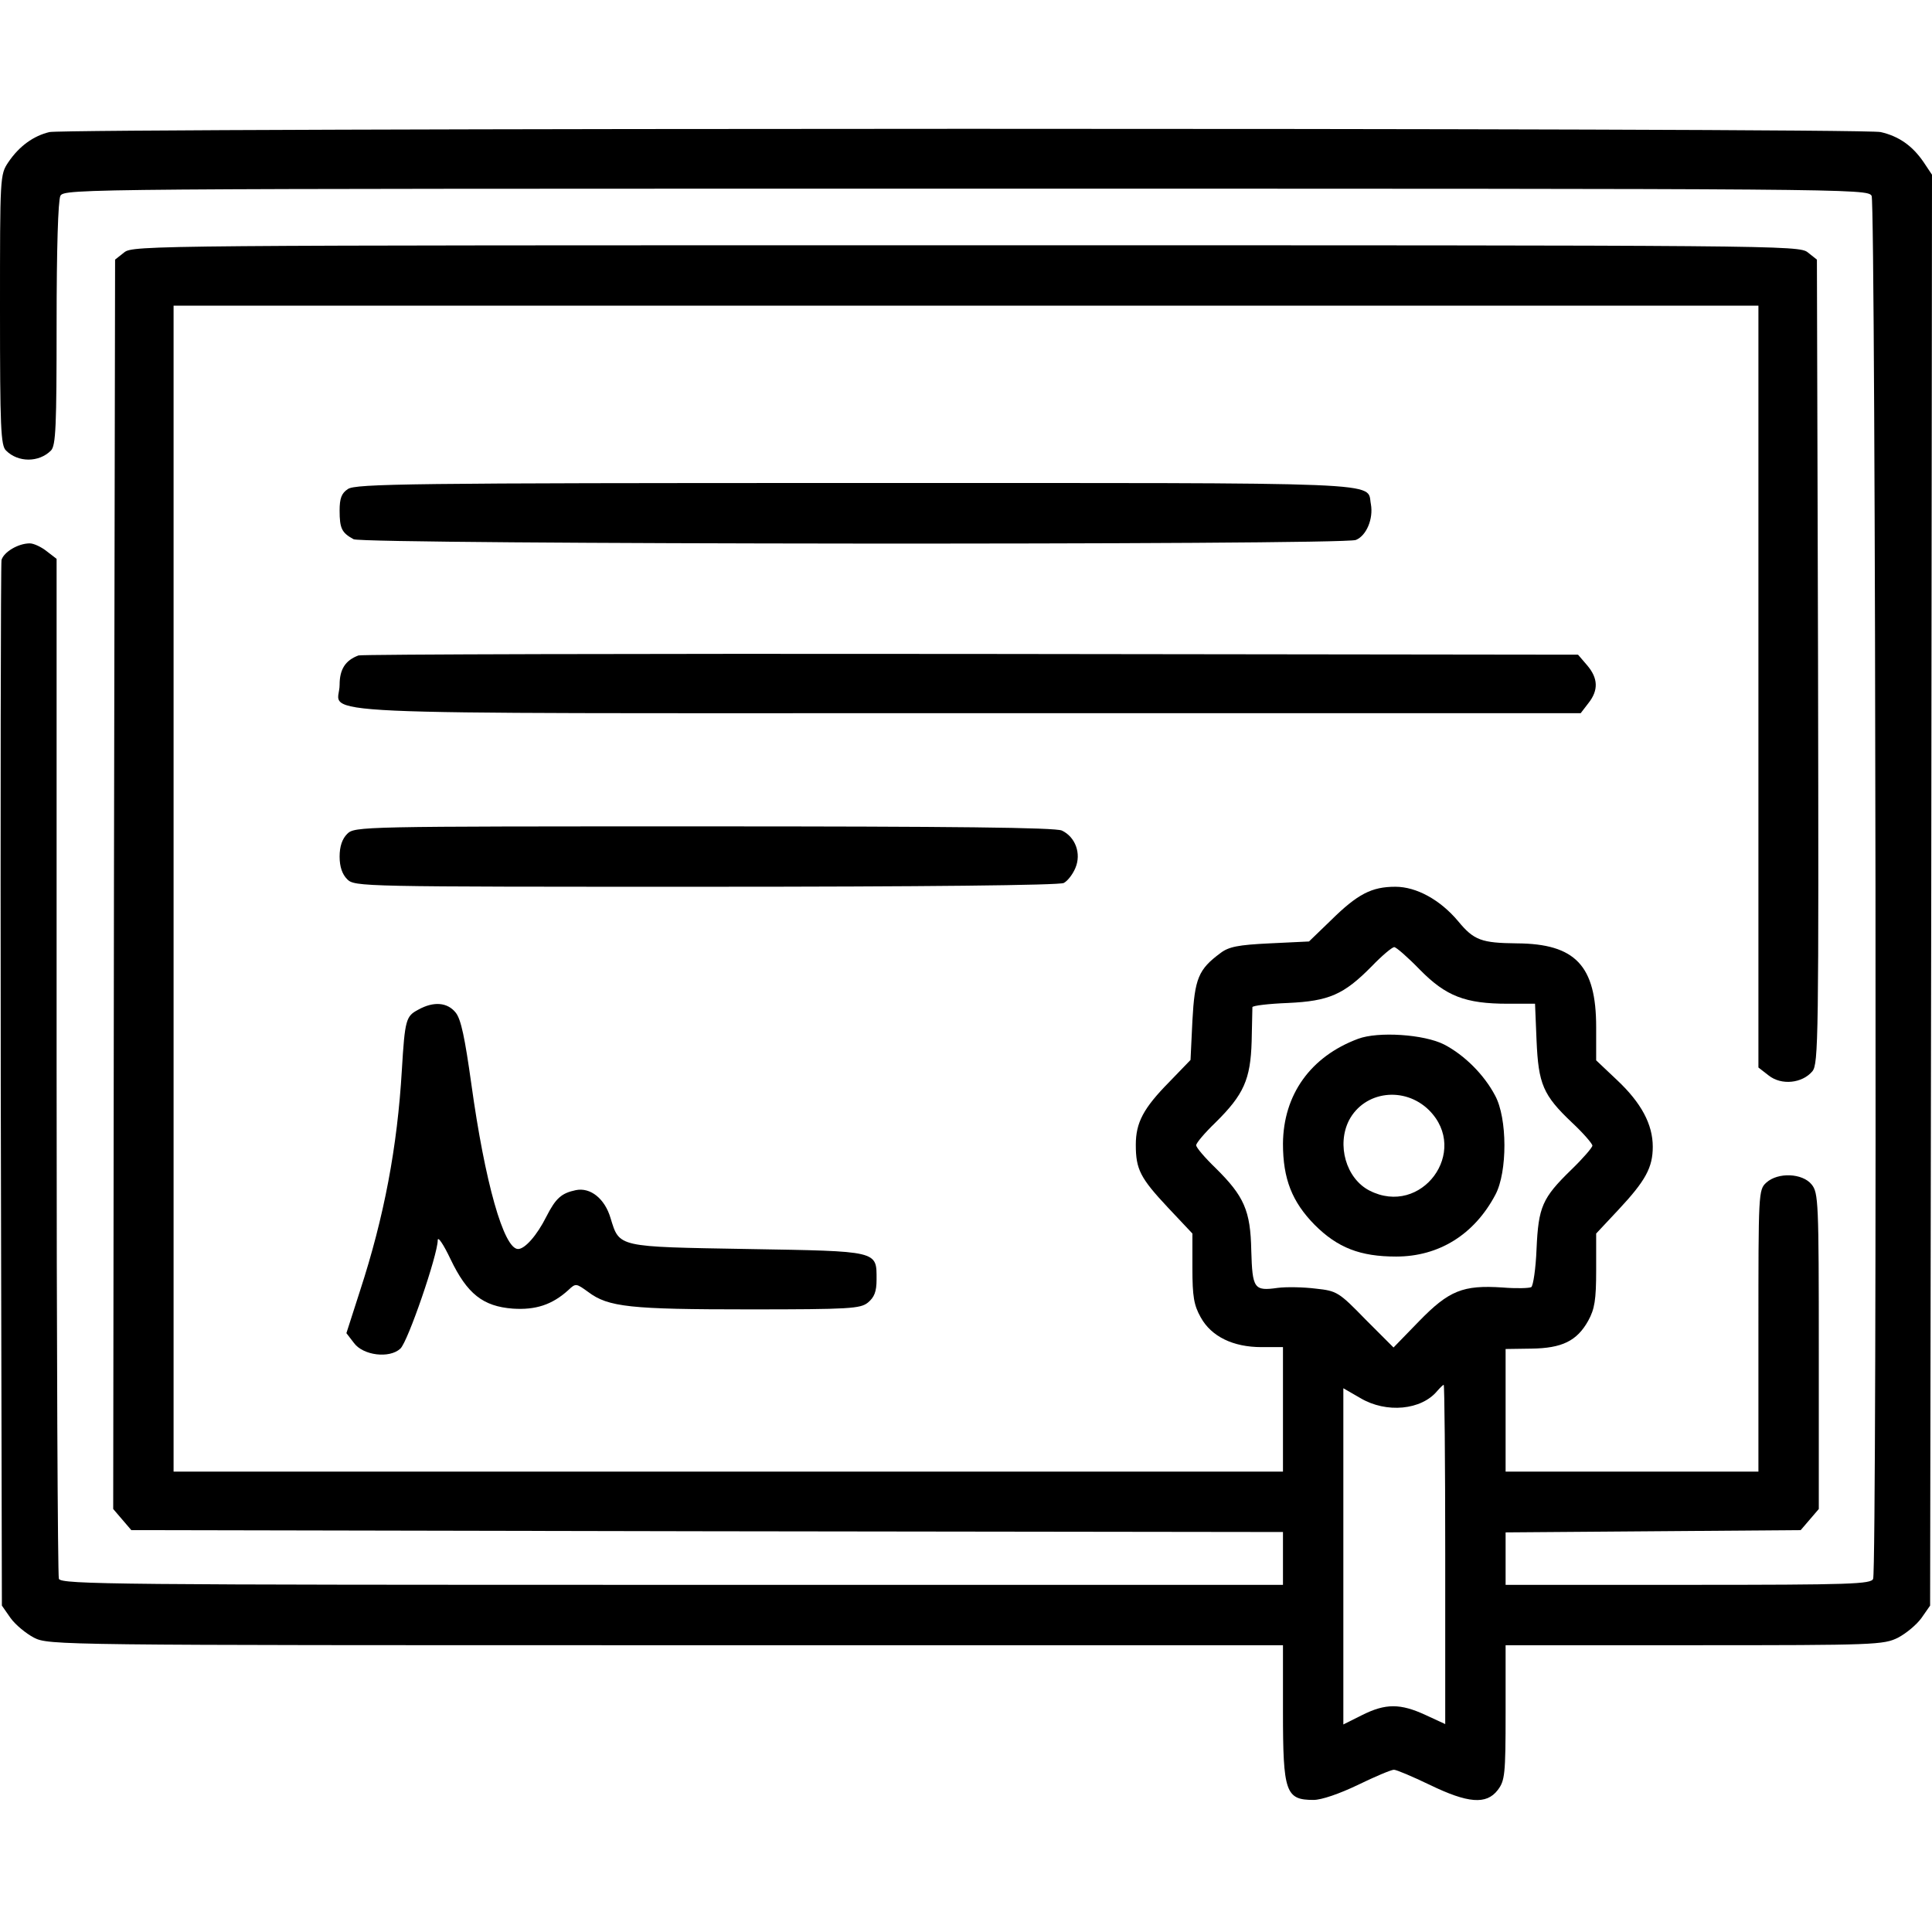 <?xml version="1.0" standalone="no"?>
<!DOCTYPE svg PUBLIC "-//W3C//DTD SVG 20010904//EN"
 "http://www.w3.org/TR/2001/REC-SVG-20010904/DTD/svg10.dtd">
<svg version="1.0" xmlns="http://www.w3.org/2000/svg"
 width="512pt" height="512pt" viewBox="0 0 512 512"
 preserveAspectRatio="xMidYMid meet">
<g transform="translate(0,512) scale(0.1,-0.1)"
fill="#000000" stroke="none">
<path d="M131 4770 c-42 -10 -80 -37 -109 -80 -22 -33 -22 -36 -22 -391 0
-312 2 -360 16 -373 32 -32 87 -32 119 0 13 13 15 64 15 335 0 202 4 327 10
340 11 19 48 19 2400 19 2352 0 2389 0 2400 -19 11 -21 15 -3636 4 -3665 -5
-14 -58 -16 -490 -16 l-484 0 0 70 0 69 391 3 391 3 24 28 24 28 0 418 c0 396
-1 420 -19 442 -24 30 -89 33 -120 5 -21 -19 -21 -27 -21 -393 l0 -373 -335 0
-335 0 0 163 0 162 68 1 c81 1 121 20 151 74 17 31 21 55 21 134 l0 97 59 63
c72 77 91 112 91 167 0 59 -30 116 -95 177 l-55 52 0 88 c0 163 -55 221 -210
222 -94 1 -114 8 -156 59 -47 56 -110 91 -166 91 -63 0 -100 -19 -171 -89
l-58 -56 -104 -5 c-84 -4 -109 -9 -131 -26 -58 -43 -68 -67 -74 -179 l-5 -104
-56 -58 c-69 -70 -89 -108 -89 -167 0 -65 12 -88 85 -166 l65 -69 0 -92 c0
-75 4 -98 22 -130 28 -51 86 -79 161 -79 l57 0 0 -165 0 -165 -1470 0 -1470 0
0 1545 0 1545 2100 0 2100 0 0 -1009 0 -1010 27 -21 c34 -27 89 -21 116 11 16
20 17 82 15 1086 l-3 1065 -24 19 c-23 19 -72 19 -2231 19 -2159 0 -2208 0
-2231 -19 l-24 -19 -3 -1655 -2 -1656 24 -28 24 -28 1526 -3 1526 -2 0 -70 0
-70 -1619 0 c-1467 0 -1619 1 -1625 16 -3 9 -6 620 -6 1359 l0 1344 -26 20
c-15 12 -35 21 -45 21 -31 0 -69 -23 -75 -44 -2 -12 -3 -640 -2 -1396 l3
-1375 23 -33 c13 -18 41 -41 62 -52 39 -20 65 -20 1675 -20 l1635 0 0 -176 c0
-214 7 -234 81 -234 21 0 68 16 118 40 45 22 88 40 95 40 7 0 49 -18 95 -40
101 -49 150 -53 180 -14 19 25 21 40 21 205 l0 179 500 0 c479 0 502 1 540 20
21 11 49 34 62 52 l23 33 3 1896 2 1896 -22 33 c-30 44 -66 69 -114 80 -48 12
-4805 11 -4853 0z m3632 -2220 c69 -70 120 -90 233 -90 l72 0 4 -97 c5 -116
17 -145 94 -218 30 -28 54 -56 54 -61 0 -5 -25 -34 -56 -64 -77 -75 -87 -98
-92 -210 -2 -52 -9 -98 -14 -101 -5 -3 -40 -4 -76 -1 -105 7 -142 -8 -221 -89
l-68 -70 -74 74 c-71 73 -76 76 -132 82 -32 4 -77 5 -101 2 -63 -9 -67 -2 -70
99 -2 106 -19 144 -95 219 -28 27 -51 54 -51 60 0 6 23 33 51 60 75 74 93 114
96 215 1 47 2 88 2 91 1 4 43 9 94 11 109 5 148 22 222 97 27 28 54 51 60 51
5 0 36 -27 68 -60z m67 -1550 l0 -449 -52 24 c-67 31 -106 31 -168 0 l-50 -25
0 445 0 446 45 -26 c69 -41 162 -32 204 19 8 9 15 16 17 16 2 0 4 -202 4 -450z"/>
<path d="M3599 2367 c-126 -47 -198 -148 -199 -278 0 -93 24 -154 84 -215 61
-61 121 -84 216 -84 113 0 207 58 263 164 32 60 32 203 -1 263 -29 55 -81 107
-135 135 -53 27 -175 35 -228 15z m188 -189 c109 -109 -20 -284 -158 -213 -62
32 -87 121 -54 186 41 78 147 91 212 27z"/>
<path d="M922 3824 c-17 -11 -22 -25 -22 -57 0 -48 6 -59 37 -76 27 -14 2618
-16 2656 -2 28 11 47 56 40 95 -12 60 74 56 -1368 56 -1179 0 -1323 -2 -1343
-16z"/>
<path d="M950 3383 c-35 -13 -50 -37 -50 -78 0 -82 -164 -75 1663 -75 l1626 0
20 26 c28 35 26 67 -3 101 l-24 28 -1609 2 c-884 1 -1615 -1 -1623 -4z"/>
<path d="M920 2910 c-13 -13 -20 -33 -20 -60 0 -27 7 -47 20 -60 20 -20 33
-20 951 -20 576 0 937 4 948 10 10 5 24 23 31 40 16 38 0 82 -36 99 -18 8
-284 11 -949 11 -912 0 -925 0 -945 -20z"/>
<path d="M1108 2444 c-32 -17 -35 -26 -43 -159 -12 -205 -47 -390 -111 -586
l-36 -112 20 -26 c24 -33 94 -42 123 -15 20 18 99 249 99 287 0 12 15 -10 34
-50 44 -92 86 -125 165 -131 60 -4 104 10 147 49 20 19 21 18 53 -5 53 -40
112 -46 425 -46 269 0 296 2 316 18 17 14 23 29 23 61 0 77 7 75 -342 81 -347
6 -339 4 -363 82 -15 51 -53 82 -92 74 -38 -8 -53 -21 -78 -70 -25 -50 -57
-86 -75 -86 -38 0 -88 177 -124 438 -17 121 -27 170 -41 188 -22 28 -59 31
-100 8z"/>
</g>
</svg>
